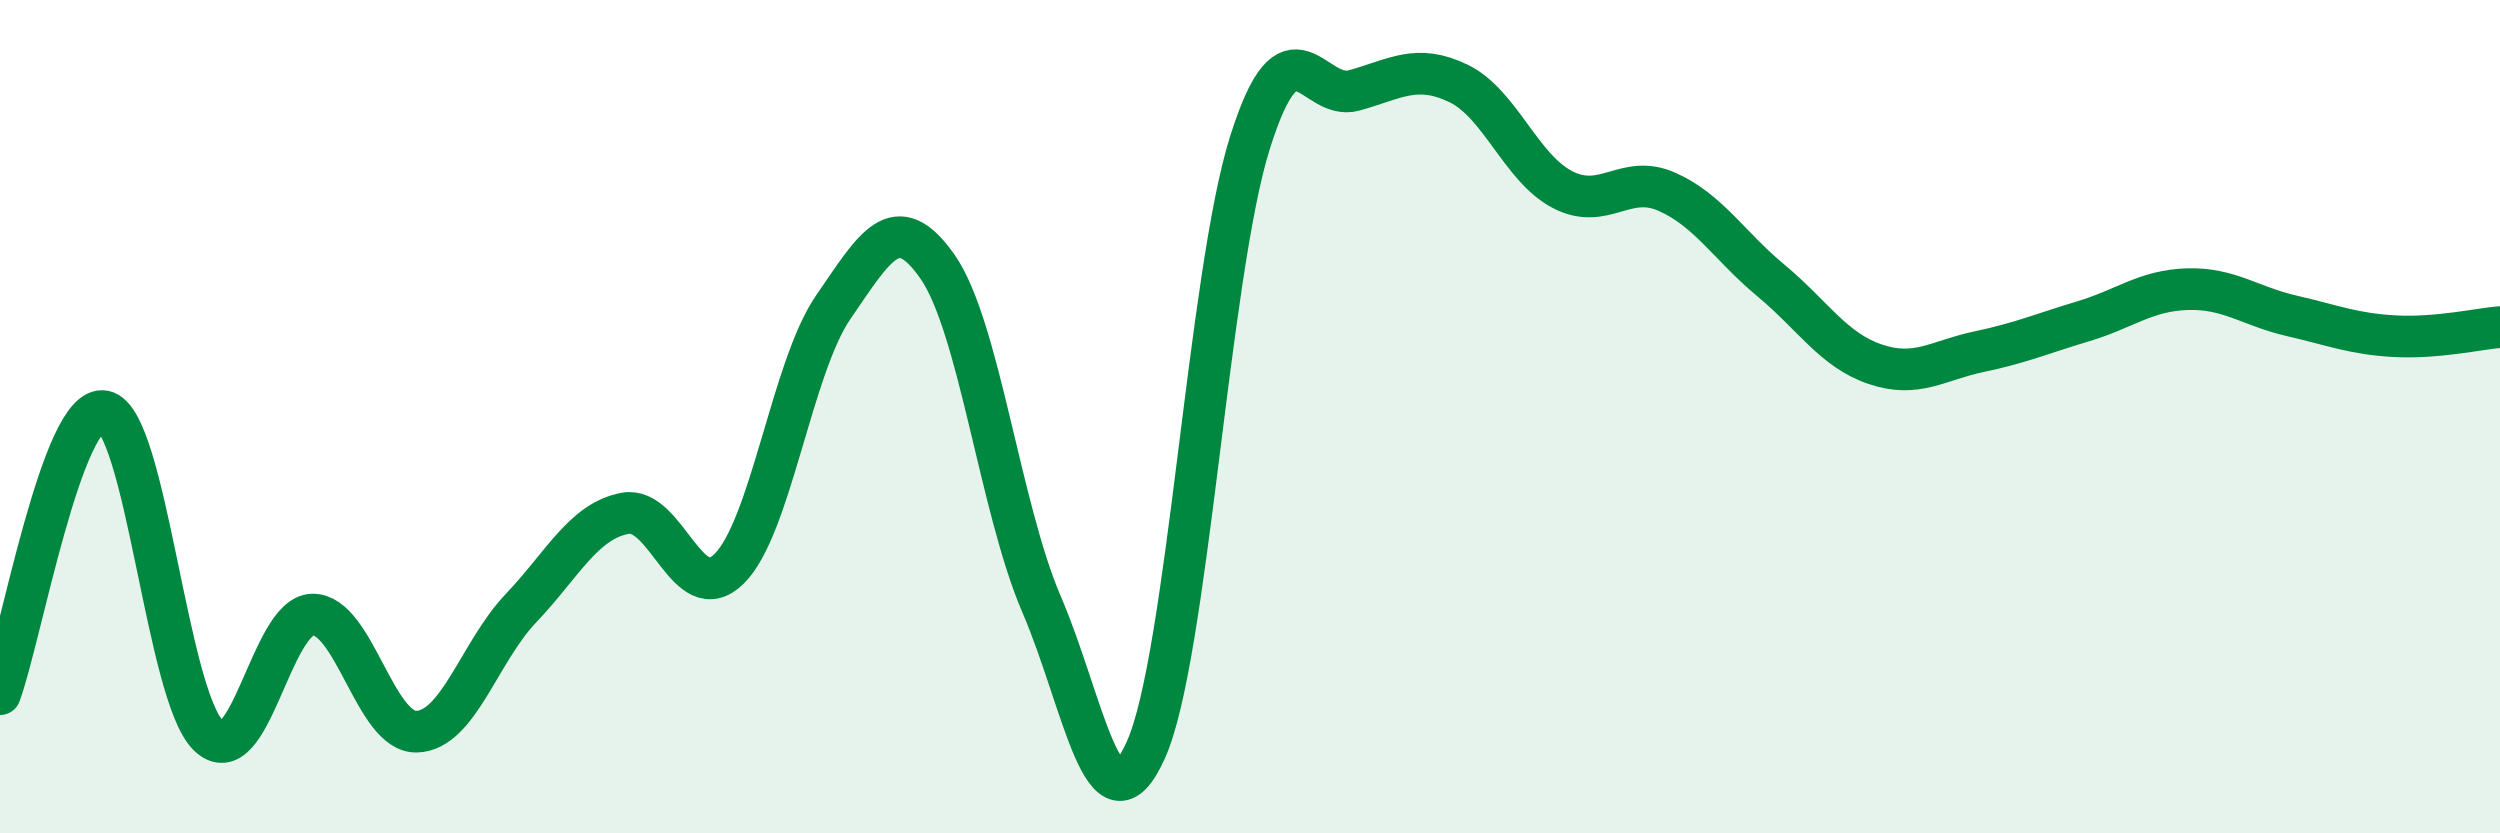 
    <svg width="60" height="20" viewBox="0 0 60 20" xmlns="http://www.w3.org/2000/svg">
      <path
        d="M 0,16.66 C 0.5,15.3 1.5,9.67 2.5,9.87 C 3.5,10.07 4,16.67 5,17.65 C 6,18.63 6.5,14.77 7.5,14.75 C 8.5,14.73 9,17.59 10,17.56 C 11,17.53 11.5,15.65 12.5,14.6 C 13.5,13.55 14,12.51 15,12.32 C 16,12.13 16.5,14.64 17.5,13.65 C 18.5,12.66 19,8.82 20,7.37 C 21,5.92 21.5,4.97 22.5,6.4 C 23.5,7.83 24,12.19 25,14.51 C 26,16.83 26.5,20.22 27.5,18 C 28.5,15.78 29,6.59 30,3.42 C 31,0.25 31.5,2.45 32.5,2.17 C 33.5,1.89 34,1.52 35,2 C 36,2.48 36.5,4.03 37.5,4.55 C 38.5,5.07 39,4.16 40,4.6 C 41,5.04 41.5,5.9 42.5,6.73 C 43.5,7.56 44,8.4 45,8.74 C 46,9.08 46.5,8.65 47.5,8.44 C 48.5,8.23 49,8.01 50,7.71 C 51,7.41 51.5,6.97 52.5,6.94 C 53.5,6.91 54,7.35 55,7.58 C 56,7.81 56.5,8.02 57.5,8.07 C 58.5,8.12 59.5,7.89 60,7.85L60 20L0 20Z"
        fill="#008740"
        opacity="0.1"
        stroke-linecap="round"
        stroke-linejoin="round"
      />
      <path
        d="M 0,16.66 C 0.5,15.3 1.5,9.67 2.5,9.87 C 3.5,10.07 4,16.67 5,17.65 C 6,18.63 6.5,14.77 7.5,14.75 C 8.5,14.73 9,17.59 10,17.56 C 11,17.53 11.5,15.65 12.5,14.6 C 13.5,13.55 14,12.51 15,12.32 C 16,12.13 16.5,14.64 17.5,13.65 C 18.5,12.66 19,8.82 20,7.37 C 21,5.92 21.5,4.97 22.5,6.4 C 23.5,7.83 24,12.19 25,14.51 C 26,16.83 26.5,20.22 27.5,18 C 28.5,15.78 29,6.59 30,3.42 C 31,0.25 31.5,2.45 32.5,2.17 C 33.5,1.89 34,1.52 35,2 C 36,2.48 36.5,4.03 37.5,4.55 C 38.5,5.07 39,4.16 40,4.6 C 41,5.04 41.5,5.9 42.5,6.73 C 43.5,7.56 44,8.4 45,8.74 C 46,9.08 46.5,8.65 47.5,8.44 C 48.5,8.23 49,8.01 50,7.71 C 51,7.41 51.5,6.97 52.5,6.94 C 53.5,6.91 54,7.35 55,7.58 C 56,7.81 56.5,8.02 57.5,8.07 C 58.5,8.12 59.5,7.89 60,7.85"
        stroke="#008740"
        stroke-width="1"
        fill="none"
        stroke-linecap="round"
        stroke-linejoin="round"
      />
    </svg>
  